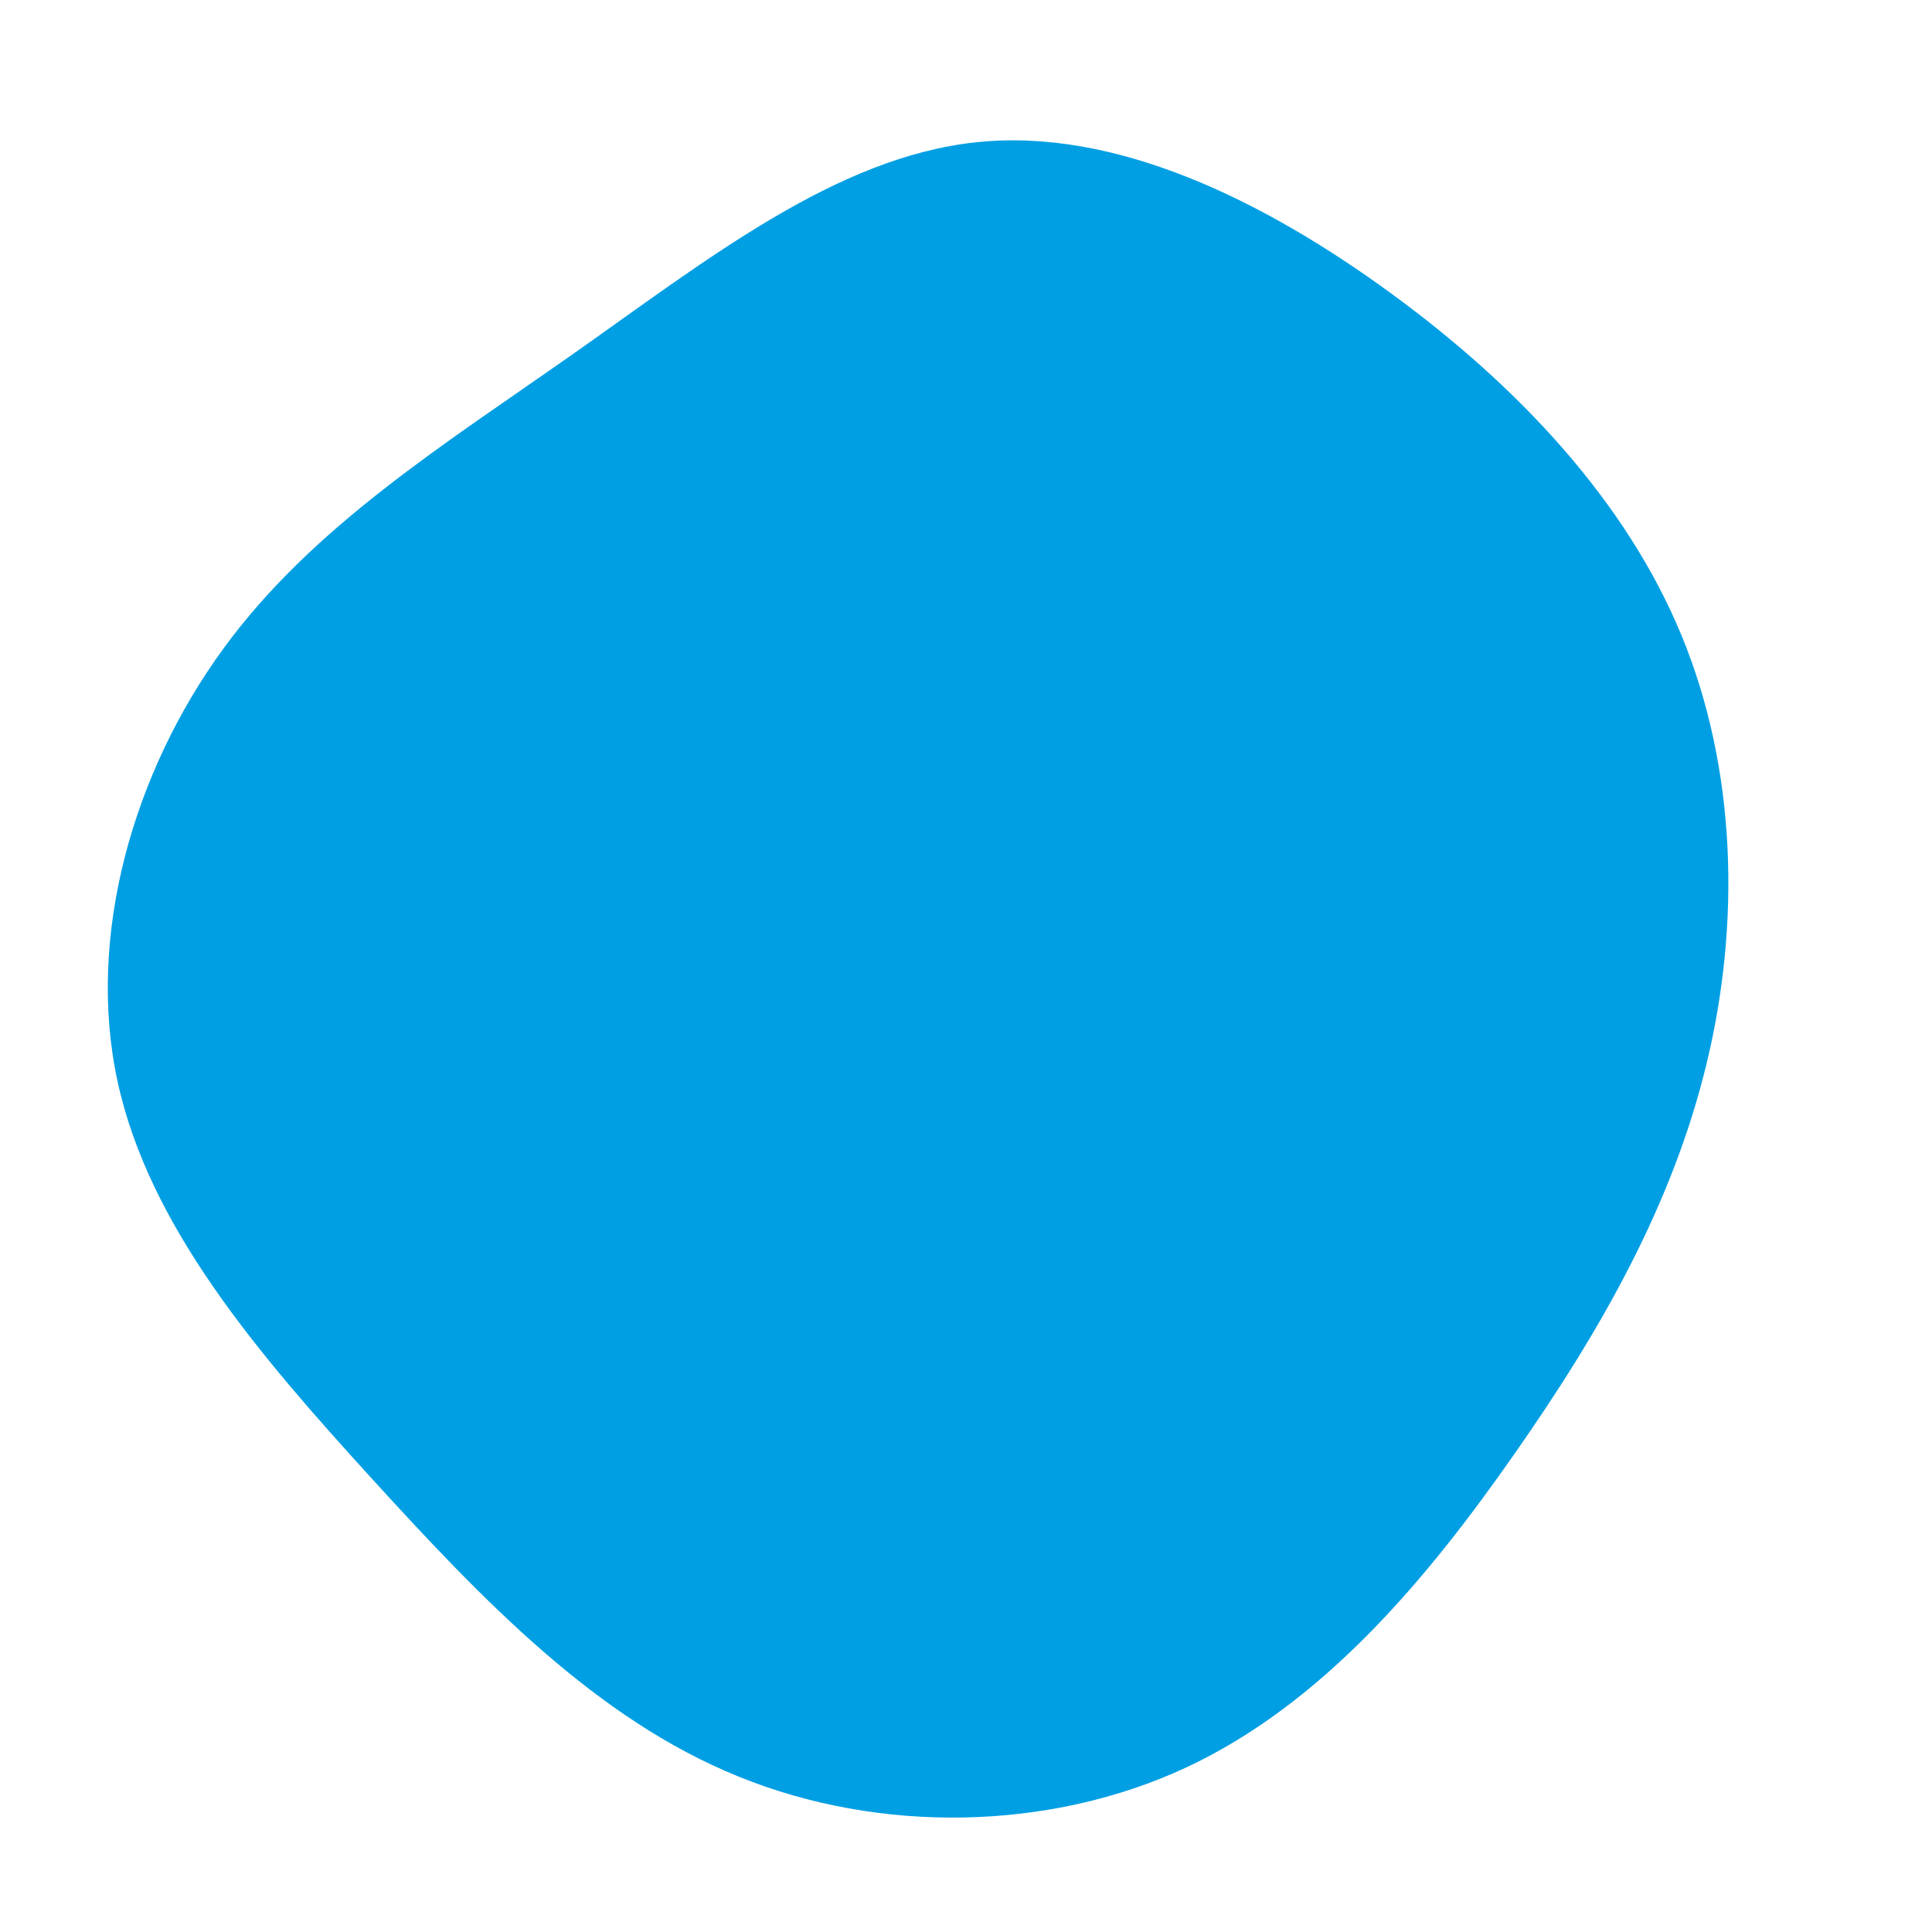 <?xml version="1.0" encoding="utf-8"?>
<!-- Generator: Adobe Illustrator 18.1.1, SVG Export Plug-In . SVG Version: 6.00 Build 0)  -->
<svg version="1.1" id="Layer_1" xmlns="http://www.w3.org/2000/svg" xmlns:xlink="http://www.w3.org/1999/xlink" x="0px" y="0px"
	 viewBox="-5 97 600 600" enable-background="new -5 97 600 600" xml:space="preserve">
<g transform="translate(300,300)">
	<path fill="#009FE3" d="M127-111.9c39.7,29,73,64.6,90.2,106.2c17.2,41.7,18.3,89.6,7.8,133c-10.5,43.5-32.6,82.6-59.8,121.4
		c-27.1,38.8-59.4,77.4-101.8,97.2c-42.5,19.8-95.2,20.7-139.1,2.8c-44-17.8-79.2-54.5-114-92.7s-69-77.9-78.8-123.2
		s5-96.2,32.9-134.4s69-63.6,109.6-92.2s80.8-60.4,124-65C41.1-163.5,87.3-140.9,127-111.9z"/>
</g>
</svg>
